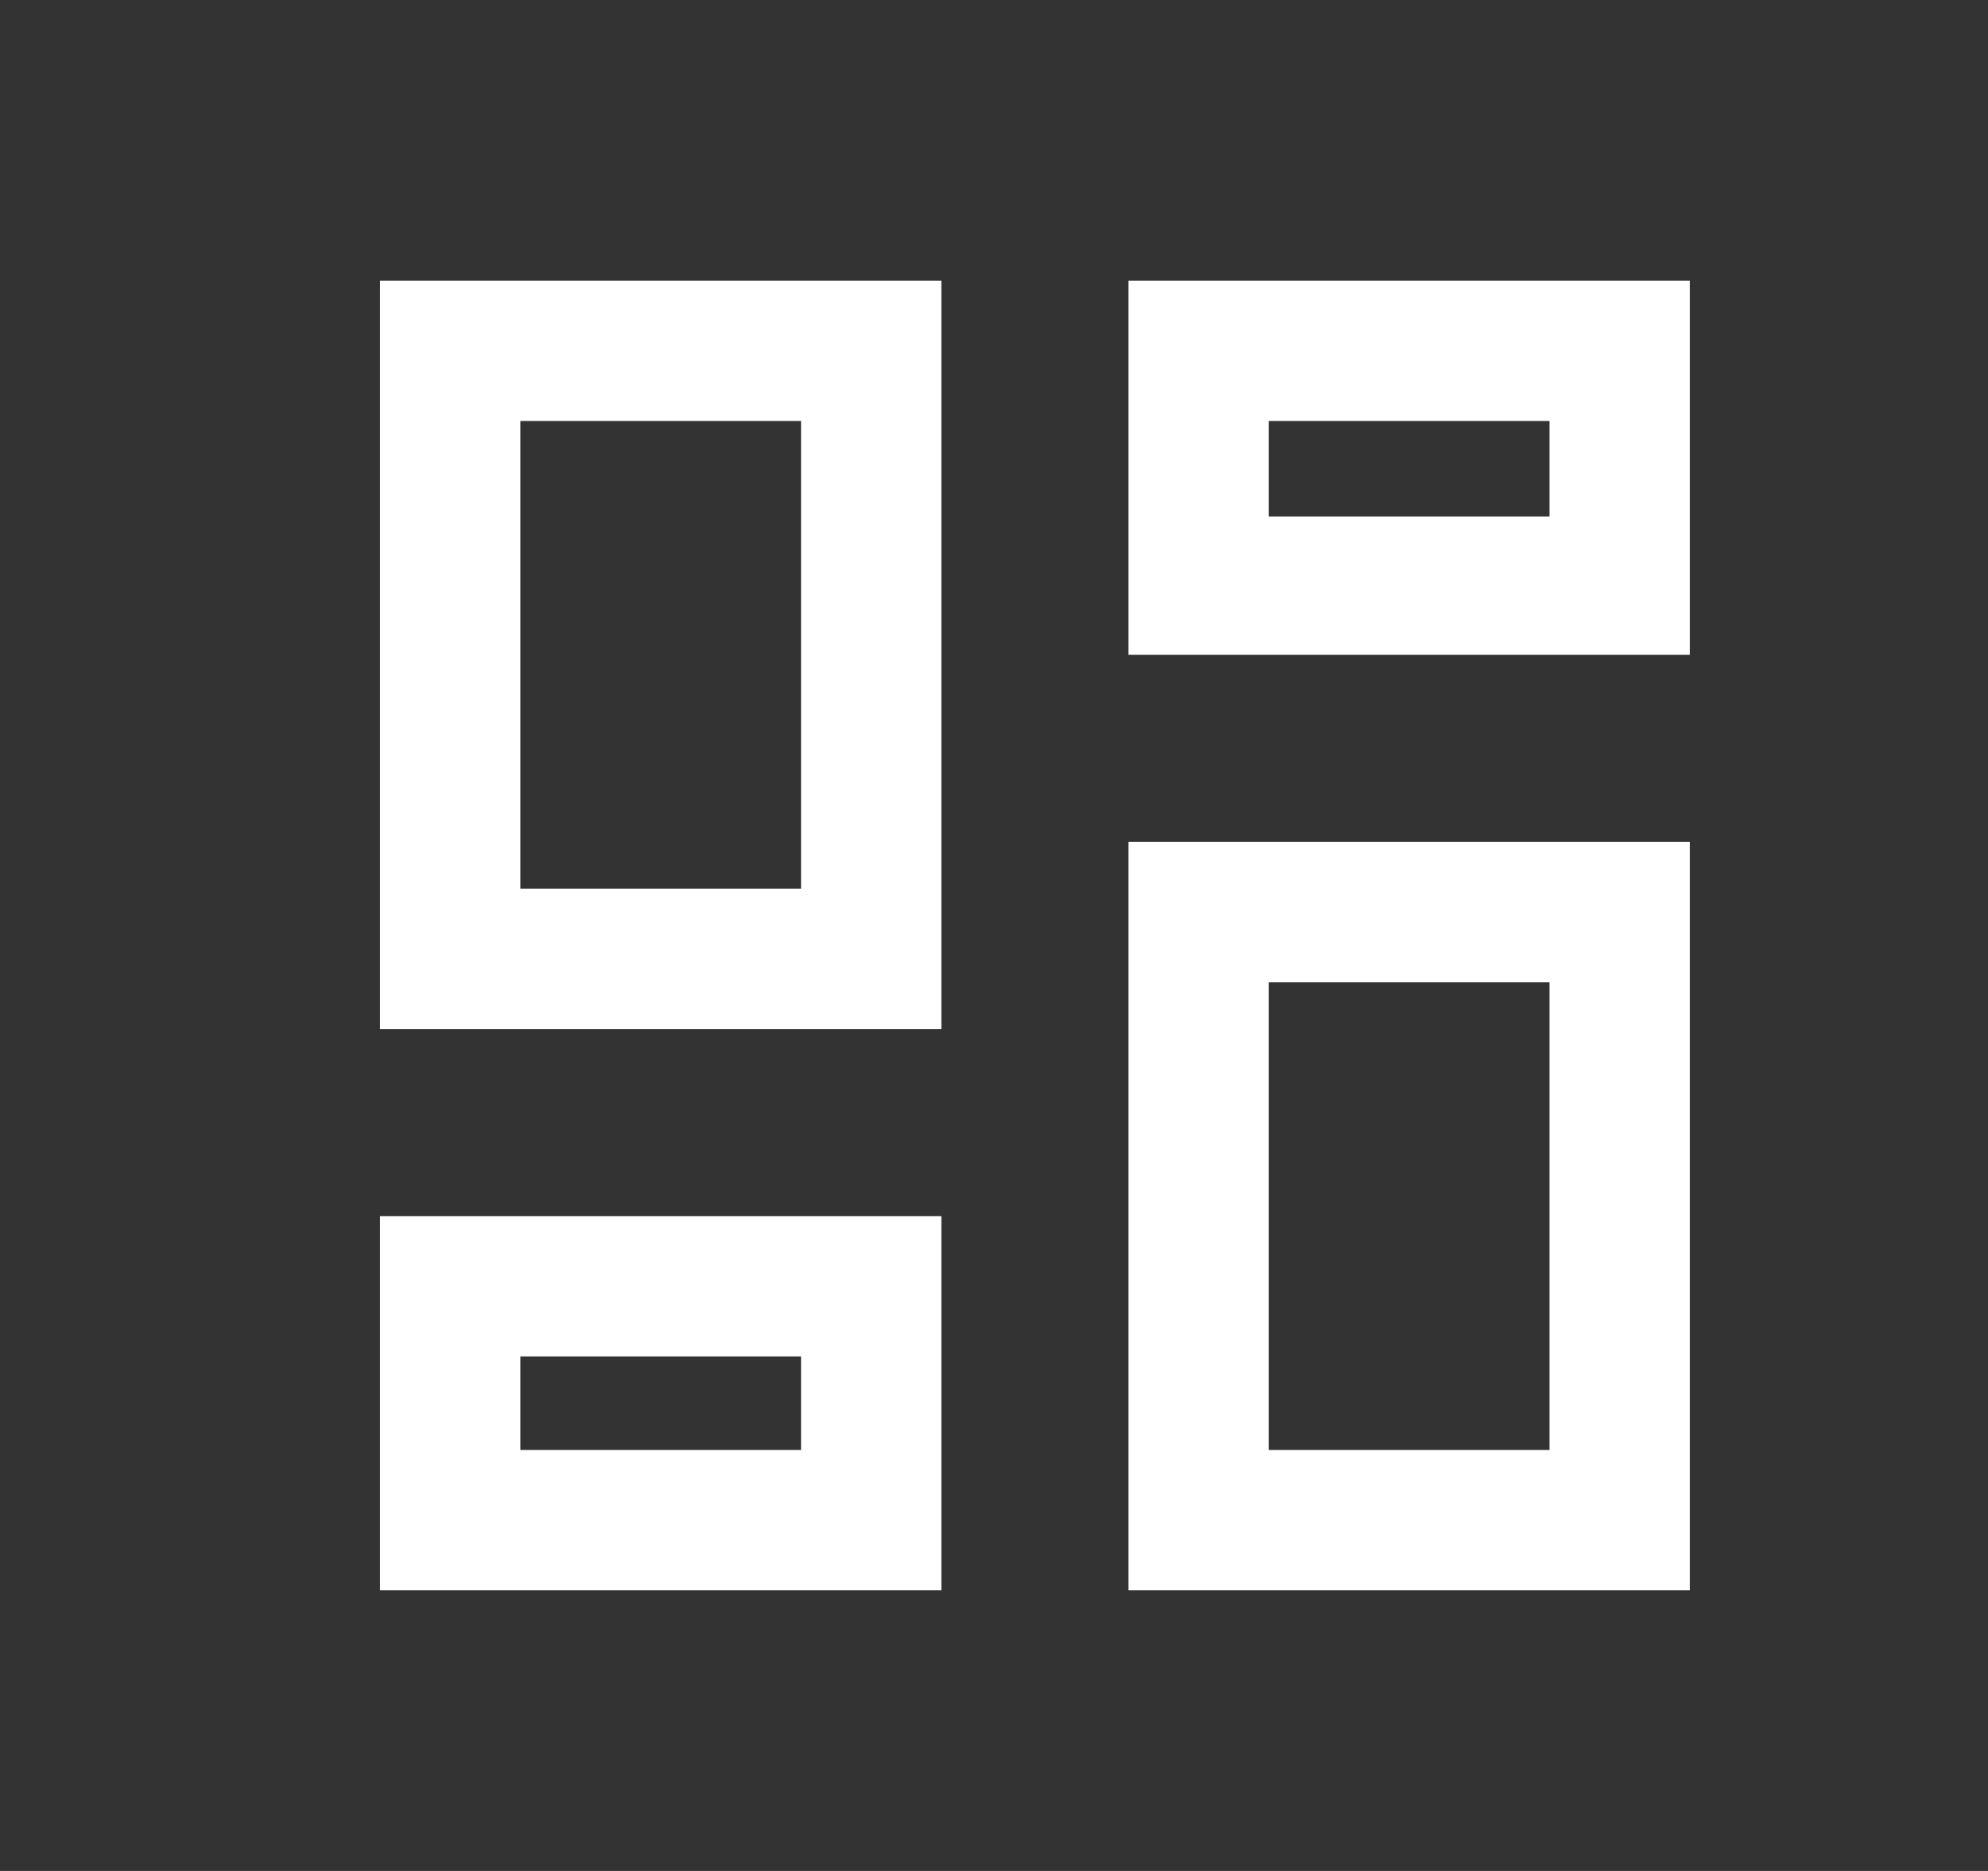 <svg width="17" height="16" viewBox="0 0 17 16" fill="none" xmlns="http://www.w3.org/2000/svg">
  <rect x="0" y="0" width="17" height="16" fill="#333333" stroke="none"/>
  <mask id="mask0_1399_3645" style="mask-type:alpha" maskUnits="userSpaceOnUse" x="0" y="0" width="17" height="16">
    <rect x="0.85" width="16" height="16" fill="#D9D9D9"/>
  </mask>
  <g mask="url(#mask0_1399_3645)">
    <path d="M9.65 5.6V2.4H14.45V5.6H9.65ZM3.25 8.8V2.4H8.05V8.8H3.25ZM9.65 13.6V7.2H14.45V13.6H9.65ZM3.25 13.6V10.4H8.05V13.6H3.25ZM4.45 7.6H6.85V3.6H4.45V7.6ZM10.85 12.4H13.25V8.4H10.85V12.4ZM10.85 4.417H13.25V3.6H10.85V4.417ZM4.45 12.4H6.85V11.6H4.45V12.4Z" fill="#FFFFFF"/>
  </g>
</svg>

